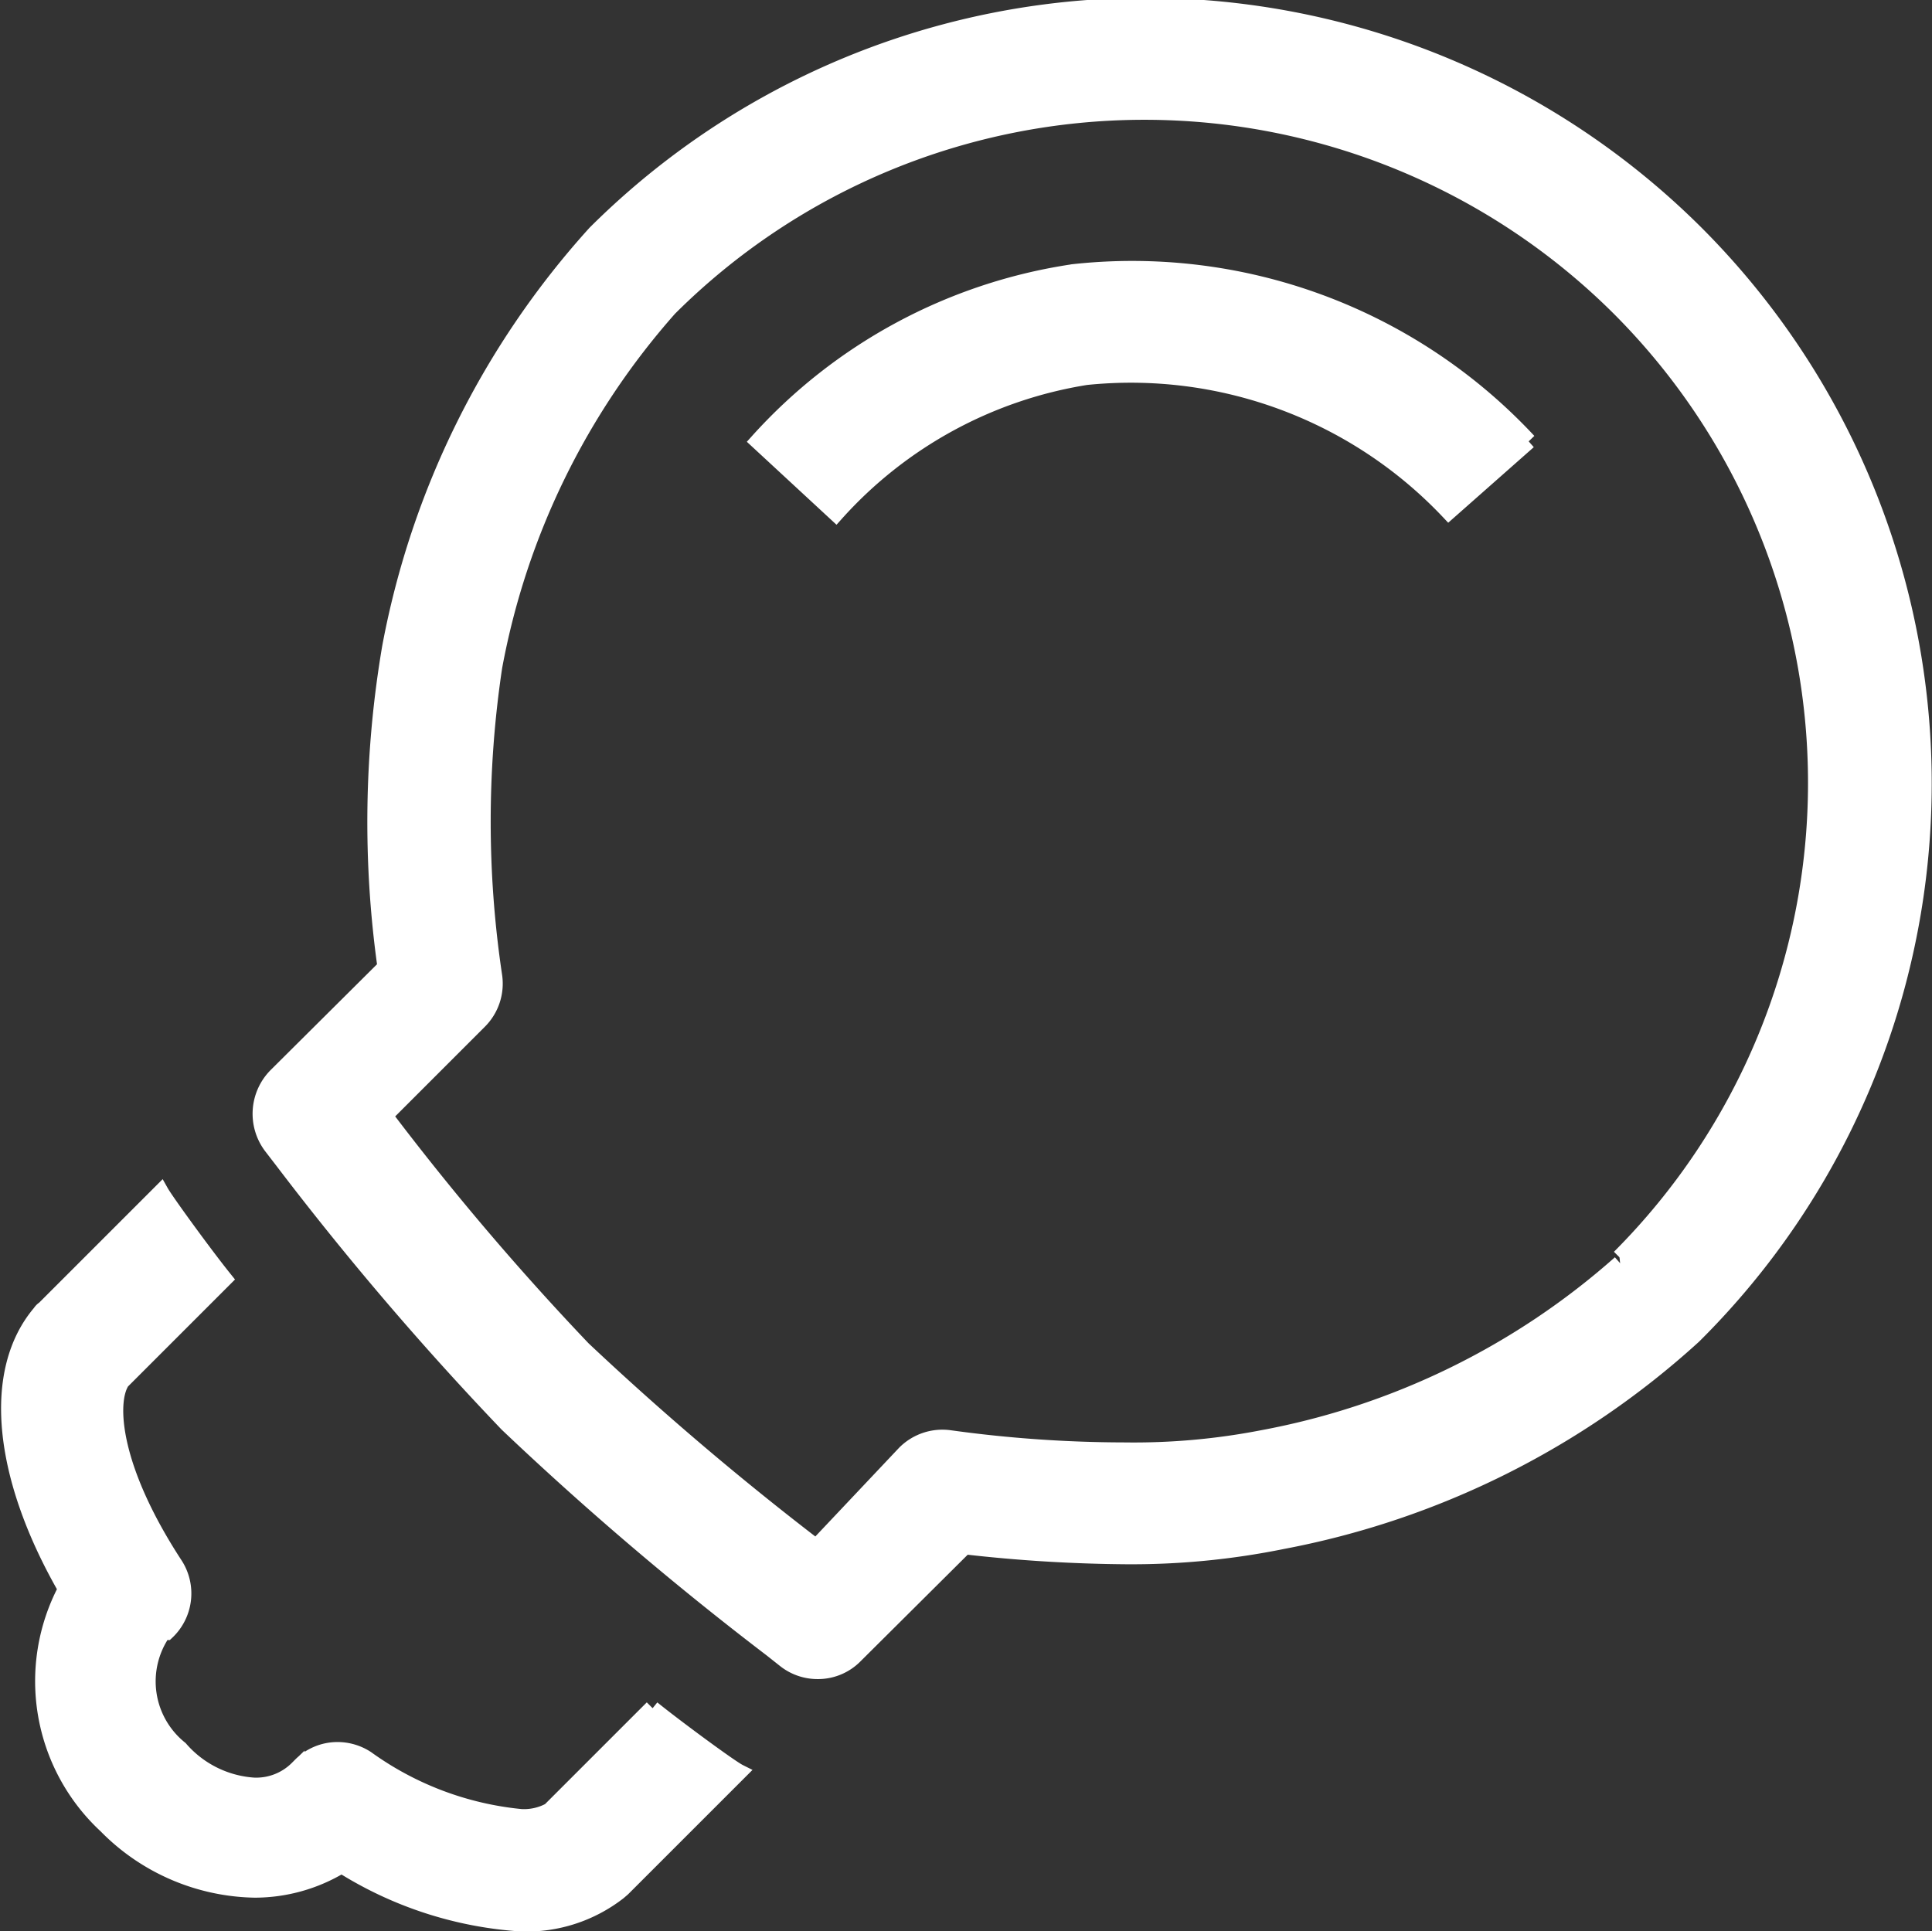 <svg xmlns="http://www.w3.org/2000/svg" viewBox="0 0 33.14 33.13"><rect x="0" y="0" width="33.14" height="33.13" fill="#333333" stroke="none"/><defs><style>.cls-1{fill:#FFF;stroke:#fff;stroke-miterlimit:10;stroke-width:0.27px;}</style></defs><title>Risorsa 14</title><g id="Livello_2" data-name="Livello 2"><g id="Livello_3" data-name="Livello 3"><path class="cls-1" d="M18.39,4.67A9.07,9.07,0,0,0,13,7.57l1.34,1.24a7.31,7.31,0,0,1,4.29-2.34,7.5,7.5,0,0,1,6.22,2.31l1.37-1.21a9.29,9.29,0,0,0-7.84-2.9m9.41,17a12.76,12.76,0,0,1-6.14,3,11.54,11.54,0,0,1-2.36.21,22.05,22.05,0,0,1-3-.21.91.91,0,0,0-.77.26L14,26.54a51.67,51.67,0,0,1-4-3.4,46.54,46.54,0,0,1-3.4-4l1.62-1.62a.91.91,0,0,0,.26-.77,17.9,17.9,0,0,1,0-5.31,12.78,12.78,0,0,1,3-6.15,11.54,11.54,0,0,1,16.3,0l0,0a11.52,11.52,0,0,1,0,16.28M29.09,4l0,0A13.37,13.37,0,0,0,10.21,4,14.57,14.57,0,0,0,6.69,11.1a17.87,17.87,0,0,0-.08,5.49L4.73,18.46a.93.93,0,0,0-.08,1.2l.2.26A52.73,52.73,0,0,0,8.7,24.43a55.23,55.23,0,0,0,4.53,3.86l.24.19a.9.9,0,0,0,.56.19.89.89,0,0,0,.64-.27l1.88-1.87a25.75,25.75,0,0,0,2.75.17A13,13,0,0,0,22,26.44a14.46,14.46,0,0,0,7.05-3.52A13.35,13.35,0,0,0,29.09,4M11.19,29.3,9.43,31.06a.93.93,0,0,1-.49.11,5.42,5.42,0,0,1-2.65-1,.91.91,0,0,0-.5-.15.89.89,0,0,0-.64.27l-.06.06a1,1,0,0,1-.74.28A1.83,1.83,0,0,1,3.09,30a1.48,1.48,0,0,1-.29-2L2.86,28A.91.91,0,0,0,3,26.84c-1.09-1.67-1.14-2.79-.91-3.14l1.76-1.76c-.33-.41-1-1.33-1.09-1.49l-2,2a.23.23,0,0,0-.07.07c-.85,1-.68,2.79.44,4.74a3.38,3.38,0,0,0,.69,4.06,3.66,3.66,0,0,0,2.55,1.1A2.87,2.87,0,0,0,5.86,32a6.57,6.57,0,0,0,3.08,1,2.58,2.58,0,0,0,1.67-.54l.07-.06,2-2c-.16-.08-1.12-.79-1.49-1.09"/></g></g></svg>
